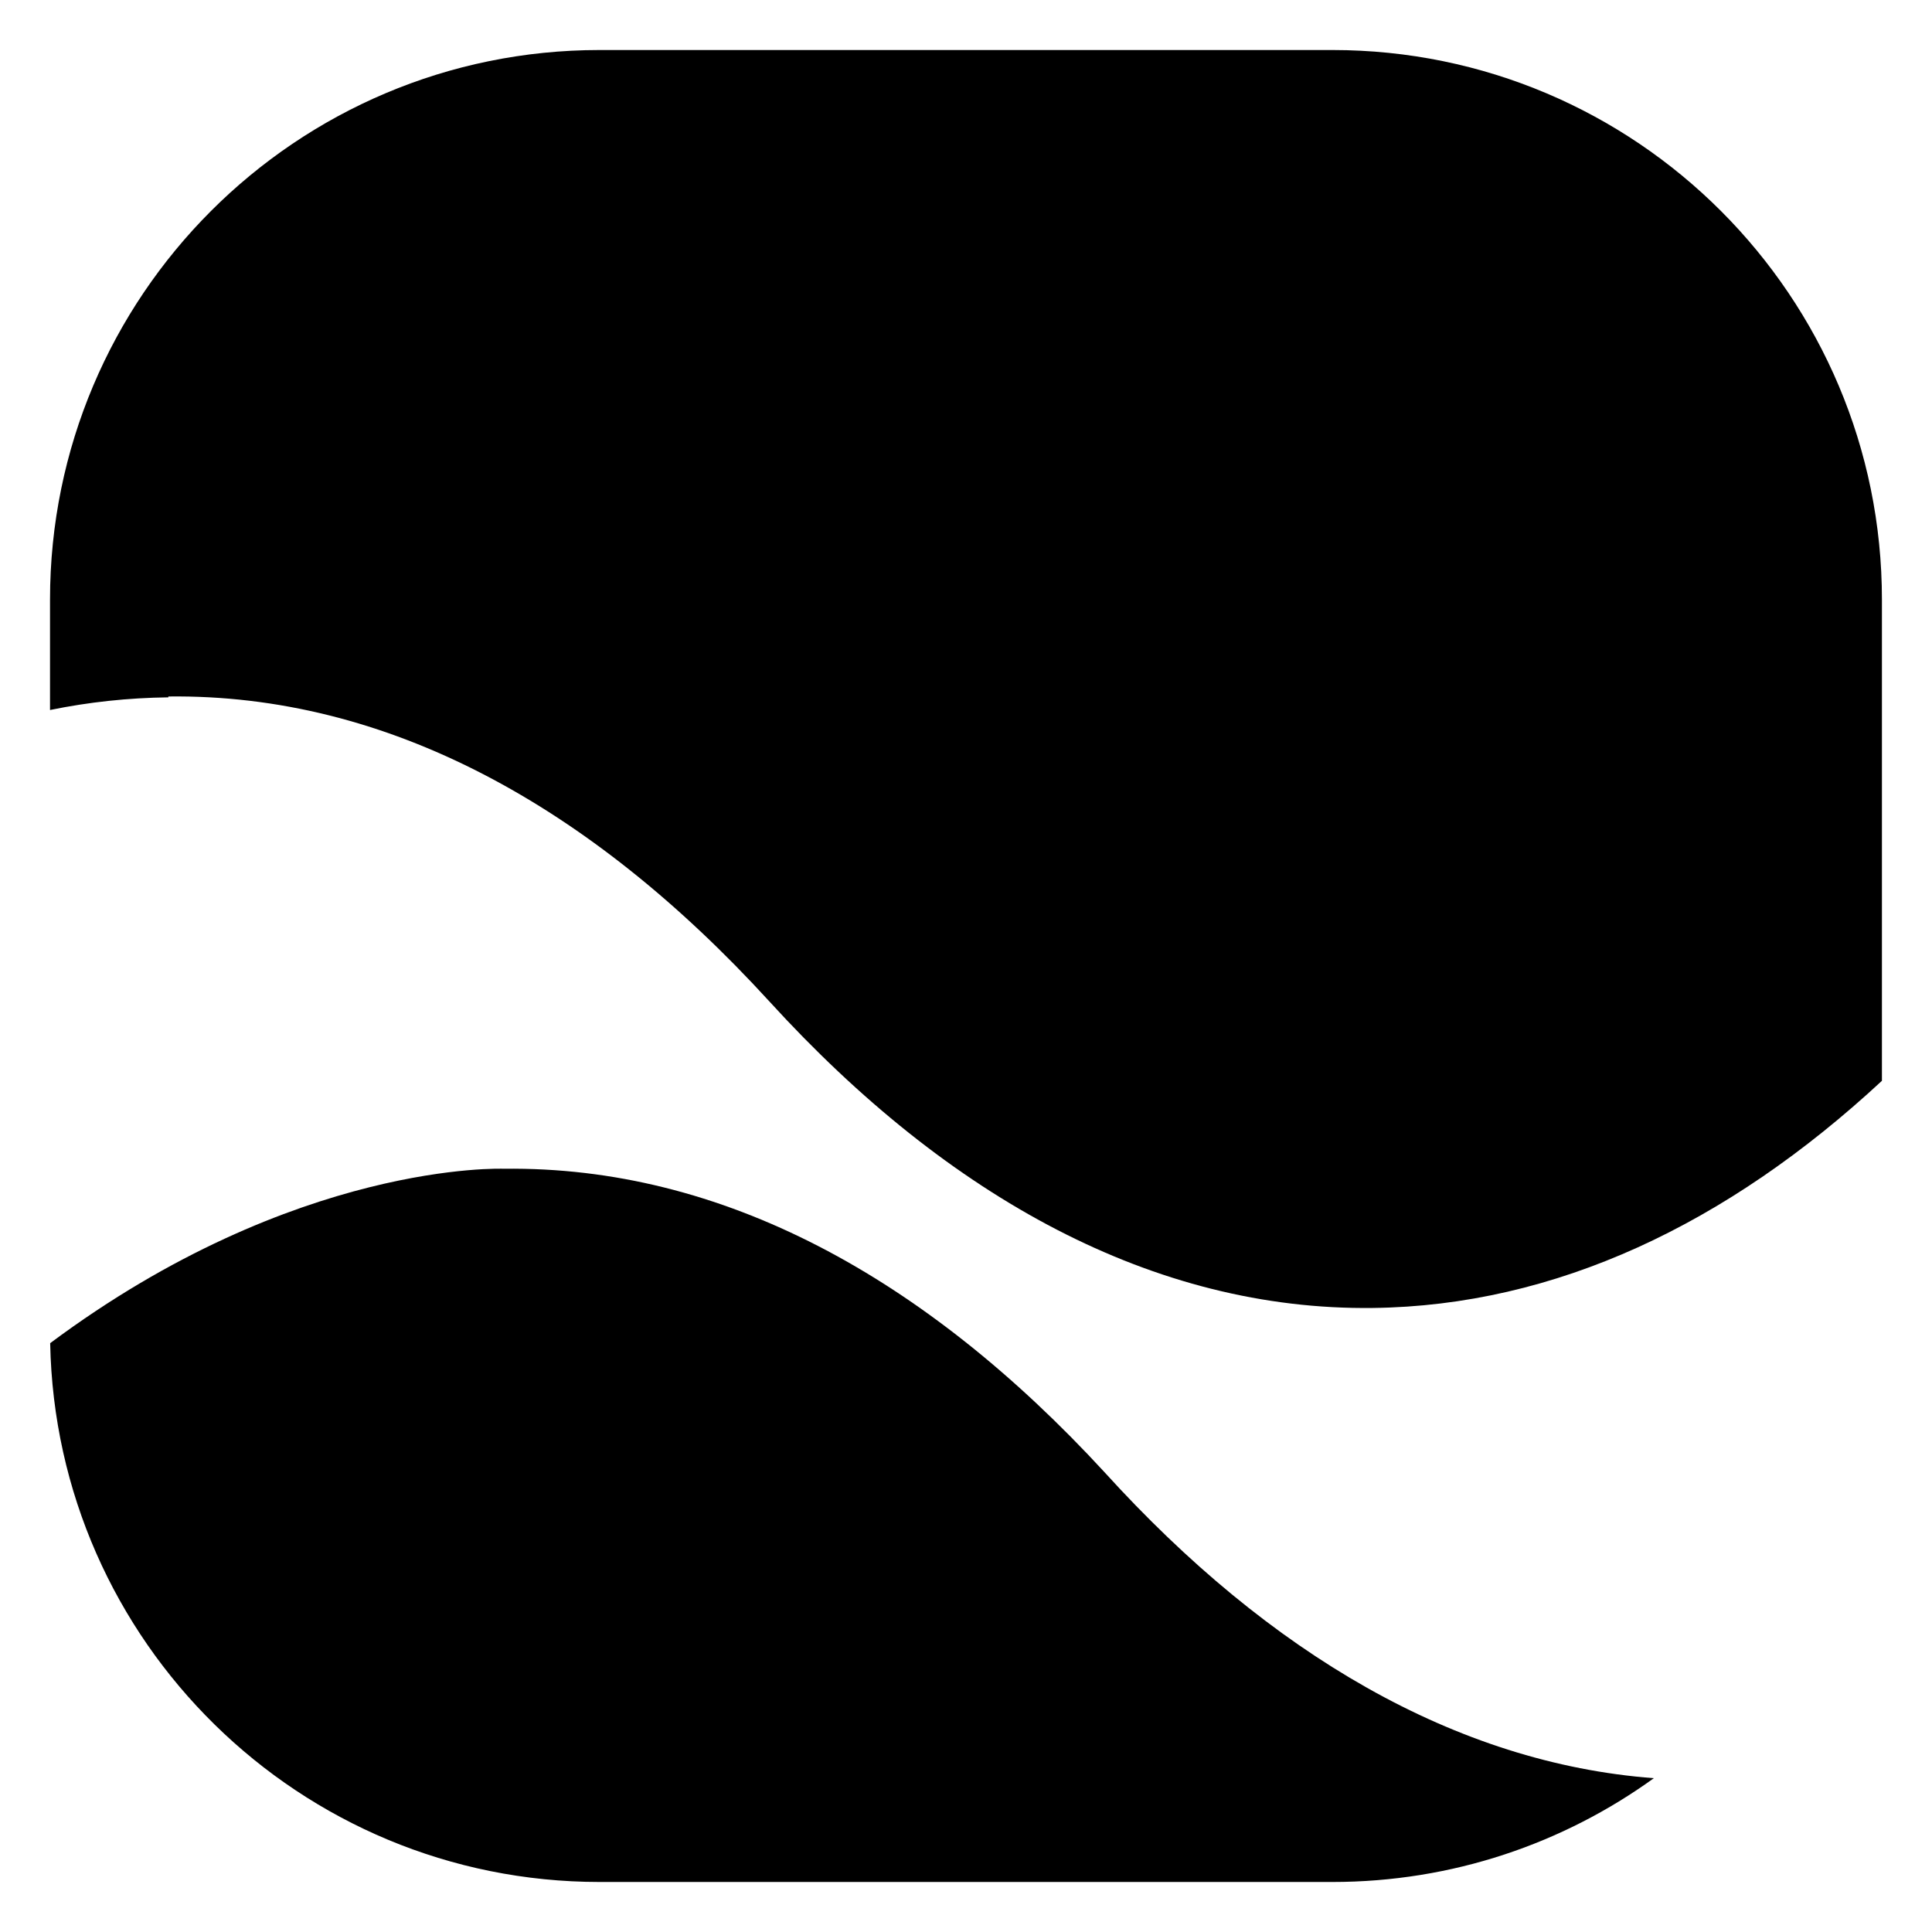 <?xml version="1.0" encoding="utf-8"?>
<!-- Generator: Adobe Illustrator 24.2.3, SVG Export Plug-In . SVG Version: 6.00 Build 0)  -->
<svg version="1.1" id="Layer_1" xmlns="http://www.w3.org/2000/svg" xmlns:xlink="http://www.w3.org/1999/xlink" x="0px" y="0px"
	 viewBox="0 0 360 360" style="enable-background:new 0 0 360 360;" xml:space="preserve">
<g>
	<path d="M248.27,9.32H111.73C55.17,9.32,9.32,55.17,9.32,111.74v20.56c7.21-1.48,14.56-2.27,22.05-2.36v-0.16
		c40.68-0.5,78.51,20.2,111.99,56.82c33.47,36.71,71.81,57.62,112.46,57.12c33.93-0.41,65.99-15.55,94.85-42.33v-89.63
		C350.68,55.17,304.82,9.32,248.27,9.32"/>
	<path d="M205.87,274.39c-33.55-36.46-71.35-57.12-111.99-56.61c0,0-38.8-1.59-84.53,32.5c1.07,55.63,46.5,100.4,102.39,100.4
		h136.53c22.37,0,43.05-7.18,59.9-19.34C271.32,328.55,236.54,308.16,205.87,274.39"/>
</g>
</svg>
